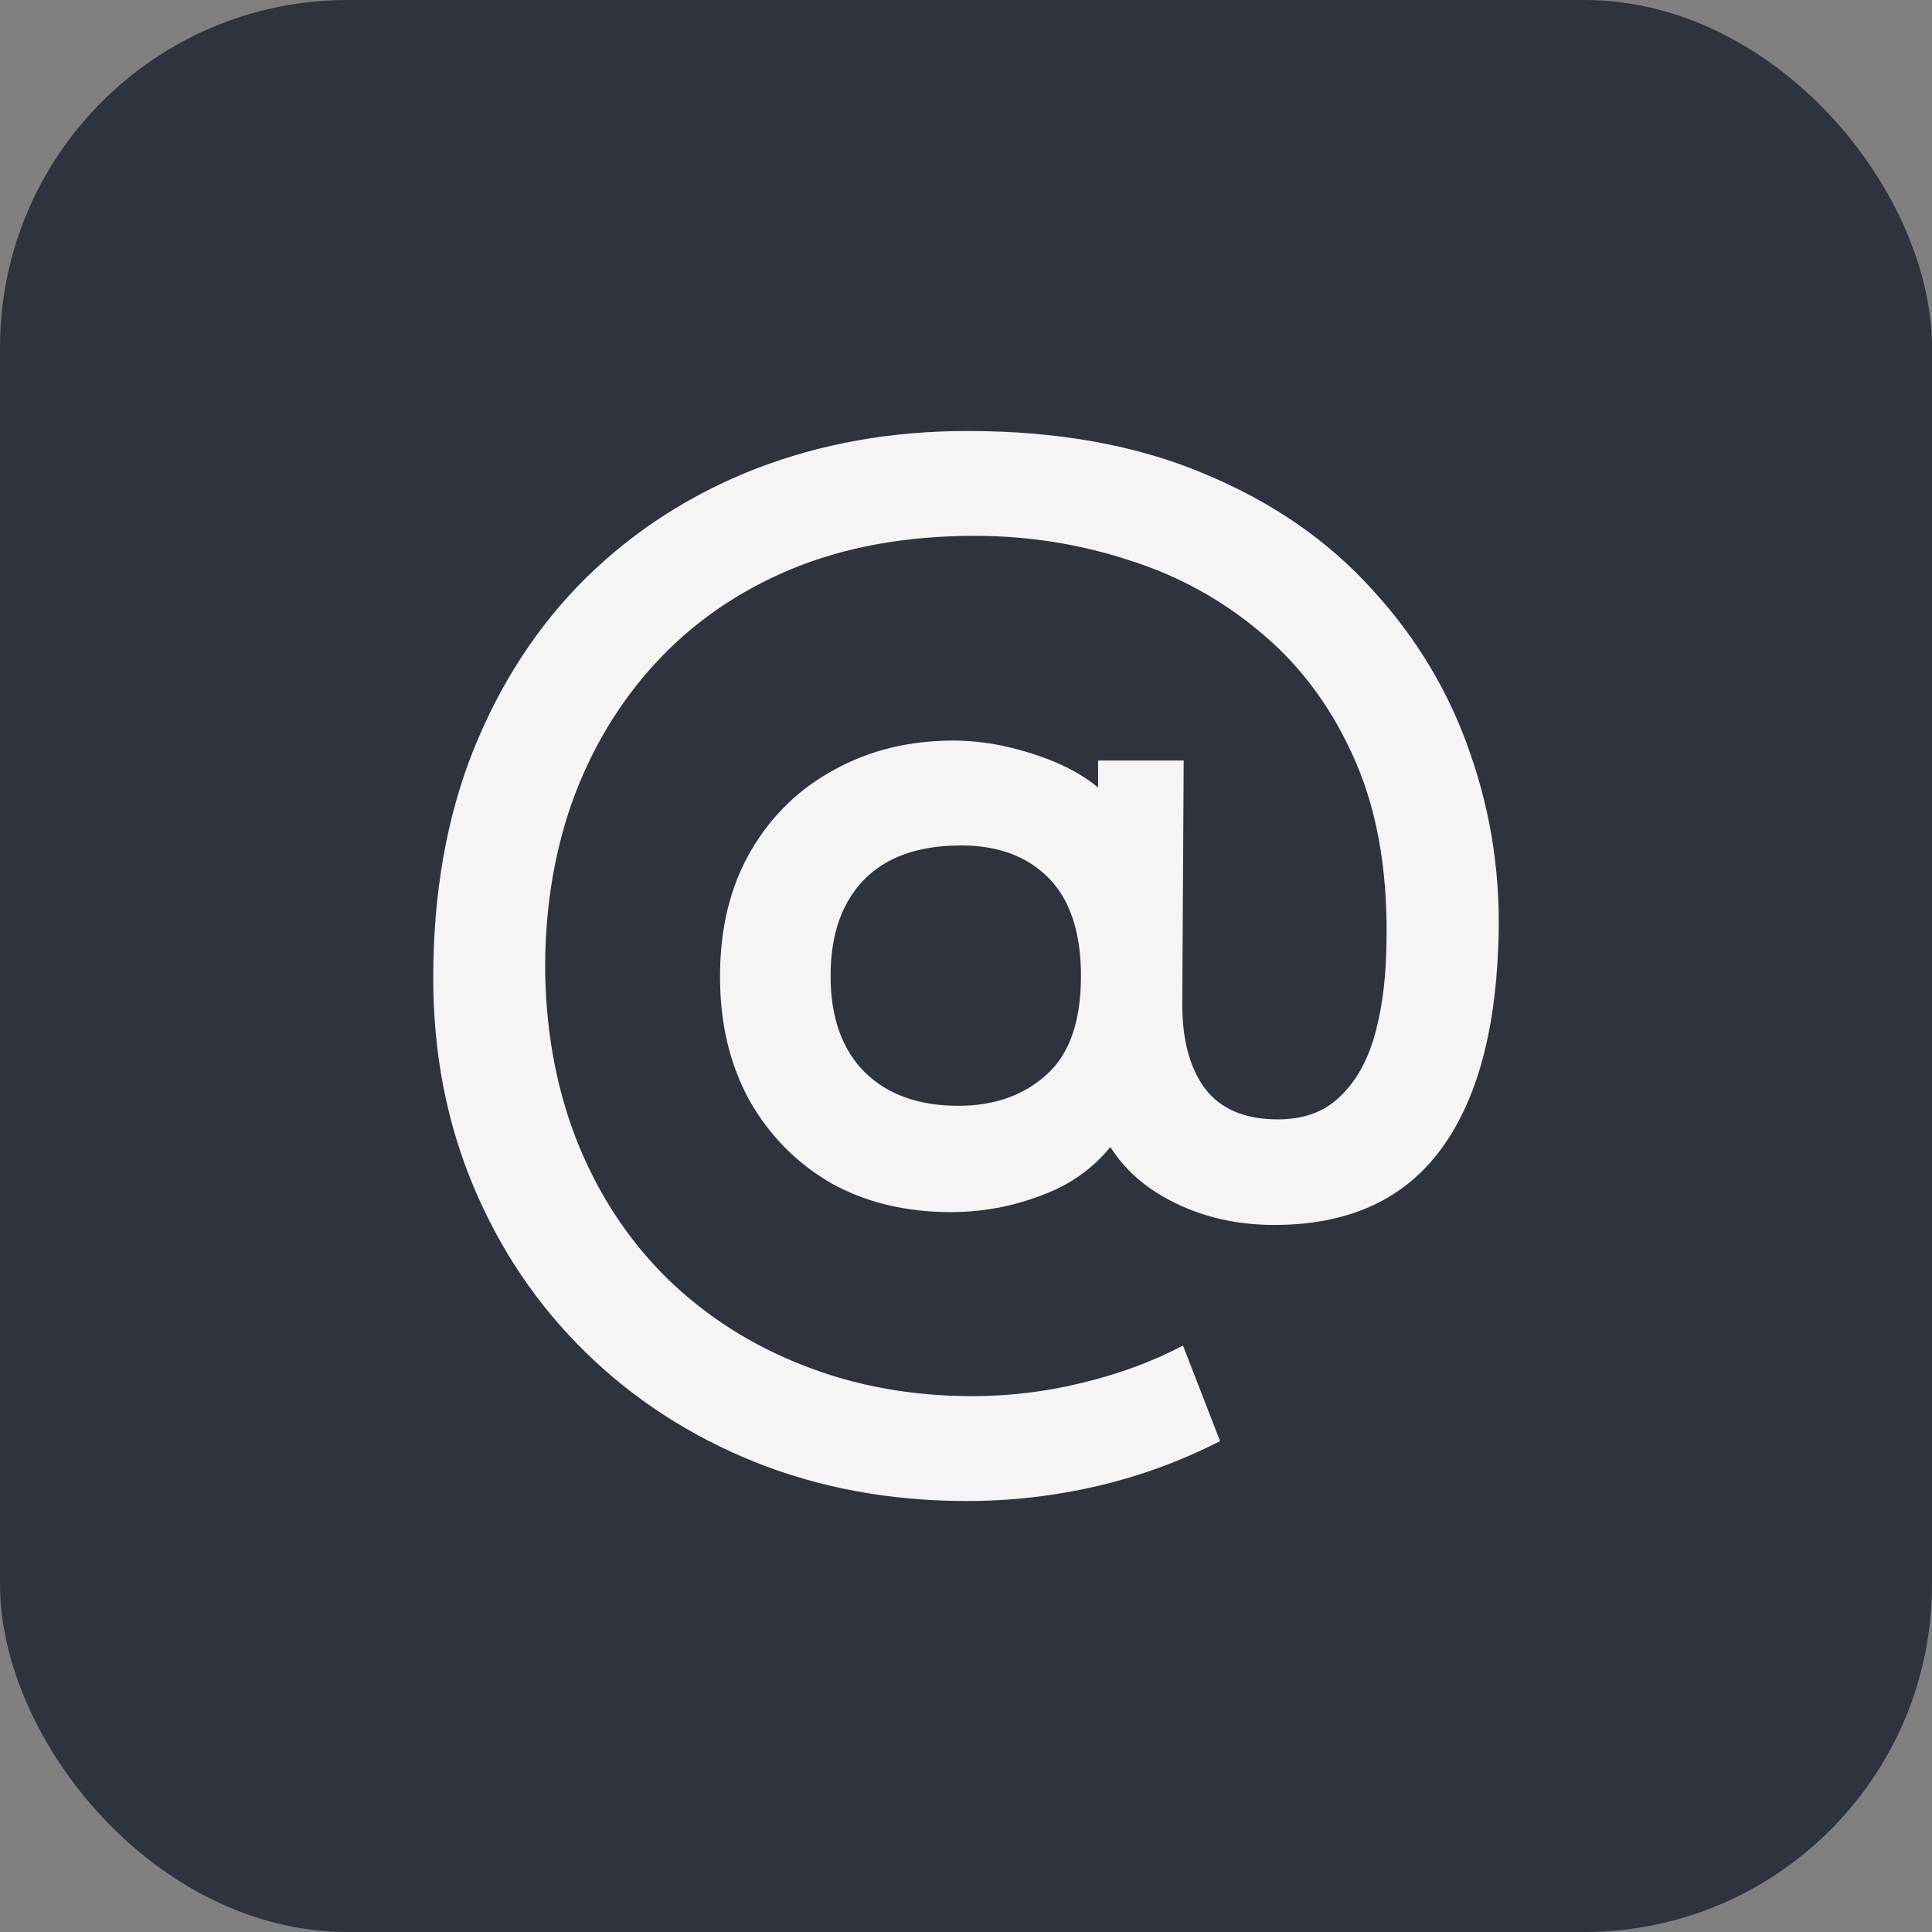 <?xml version="1.0" encoding="UTF-8"?> <svg xmlns="http://www.w3.org/2000/svg" width="65" height="65" viewBox="0 0 65 65" fill="none"><rect x="0" y="0" width="65" height="65" fill="#808080" stroke="none"/><rect width="65" height="65" rx="11.695" fill="#2E333D"></rect><path d="M32.528 50.5C29.952 50.5 27.568 50.06 25.376 49.18C23.2 48.3 21.304 47.068 19.688 45.484C18.072 43.9 16.816 42.036 15.92 39.892C15.024 37.748 14.576 35.42 14.576 32.908C14.576 30.06 15.024 27.508 15.92 25.252C16.832 22.98 18.096 21.044 19.712 19.444C21.344 17.844 23.248 16.62 25.424 15.772C27.616 14.924 29.992 14.5 32.552 14.5C35.592 14.5 38.248 14.98 40.52 15.94C42.792 16.884 44.672 18.18 46.16 19.828C47.664 21.46 48.768 23.308 49.472 25.372C50.192 27.436 50.504 29.588 50.408 31.828C50.296 34.884 49.616 37.212 48.368 38.812C47.12 40.412 45.288 41.212 42.872 41.212C41.464 41.212 40.2 40.884 39.08 40.228C37.96 39.572 37.2 38.628 36.8 37.396L38.072 37.492C37.464 38.676 36.6 39.524 35.48 40.036C34.36 40.532 33.2 40.78 32 40.78C30.464 40.78 29.112 40.452 27.944 39.796C26.792 39.124 25.88 38.196 25.208 37.012C24.552 35.812 24.224 34.428 24.224 32.86C24.224 31.228 24.568 29.82 25.256 28.636C25.944 27.452 26.88 26.54 28.064 25.9C29.248 25.244 30.584 24.916 32.072 24.916C33.112 24.916 34.192 25.132 35.312 25.564C36.432 25.996 37.296 26.652 37.904 27.532L36.944 28.684V25.588H39.824L39.776 33.796C39.776 34.996 40.032 35.94 40.544 36.628C41.072 37.316 41.888 37.66 42.992 37.66C43.84 37.66 44.52 37.42 45.032 36.94C45.56 36.46 45.952 35.804 46.208 34.972C46.464 34.124 46.608 33.14 46.64 32.02C46.72 29.556 46.384 27.444 45.632 25.684C44.88 23.924 43.832 22.476 42.488 21.34C41.16 20.204 39.656 19.372 37.976 18.844C36.312 18.3 34.584 18.028 32.792 18.028C30.472 18.028 28.408 18.404 26.6 19.156C24.808 19.908 23.288 20.964 22.04 22.324C20.808 23.668 19.872 25.236 19.232 27.028C18.608 28.82 18.312 30.756 18.344 32.836C18.392 34.932 18.776 36.852 19.496 38.596C20.216 40.324 21.216 41.812 22.496 43.06C23.792 44.308 25.304 45.268 27.032 45.94C28.776 46.628 30.672 46.972 32.72 46.972C33.968 46.972 35.208 46.82 36.44 46.516C37.688 46.212 38.808 45.796 39.8 45.268L41.048 48.484C39.736 49.156 38.36 49.66 36.92 49.996C35.48 50.332 34.016 50.5 32.528 50.5ZM32.24 37.204C33.44 37.204 34.424 36.86 35.192 36.172C35.976 35.484 36.368 34.372 36.368 32.836C36.368 31.38 36.008 30.284 35.288 29.548C34.568 28.812 33.584 28.444 32.336 28.444C30.896 28.444 29.8 28.836 29.048 29.62C28.312 30.388 27.944 31.46 27.944 32.836C27.944 34.228 28.328 35.308 29.096 36.076C29.864 36.828 30.912 37.204 32.24 37.204Z" fill="#F5F5F5"></path></svg> 